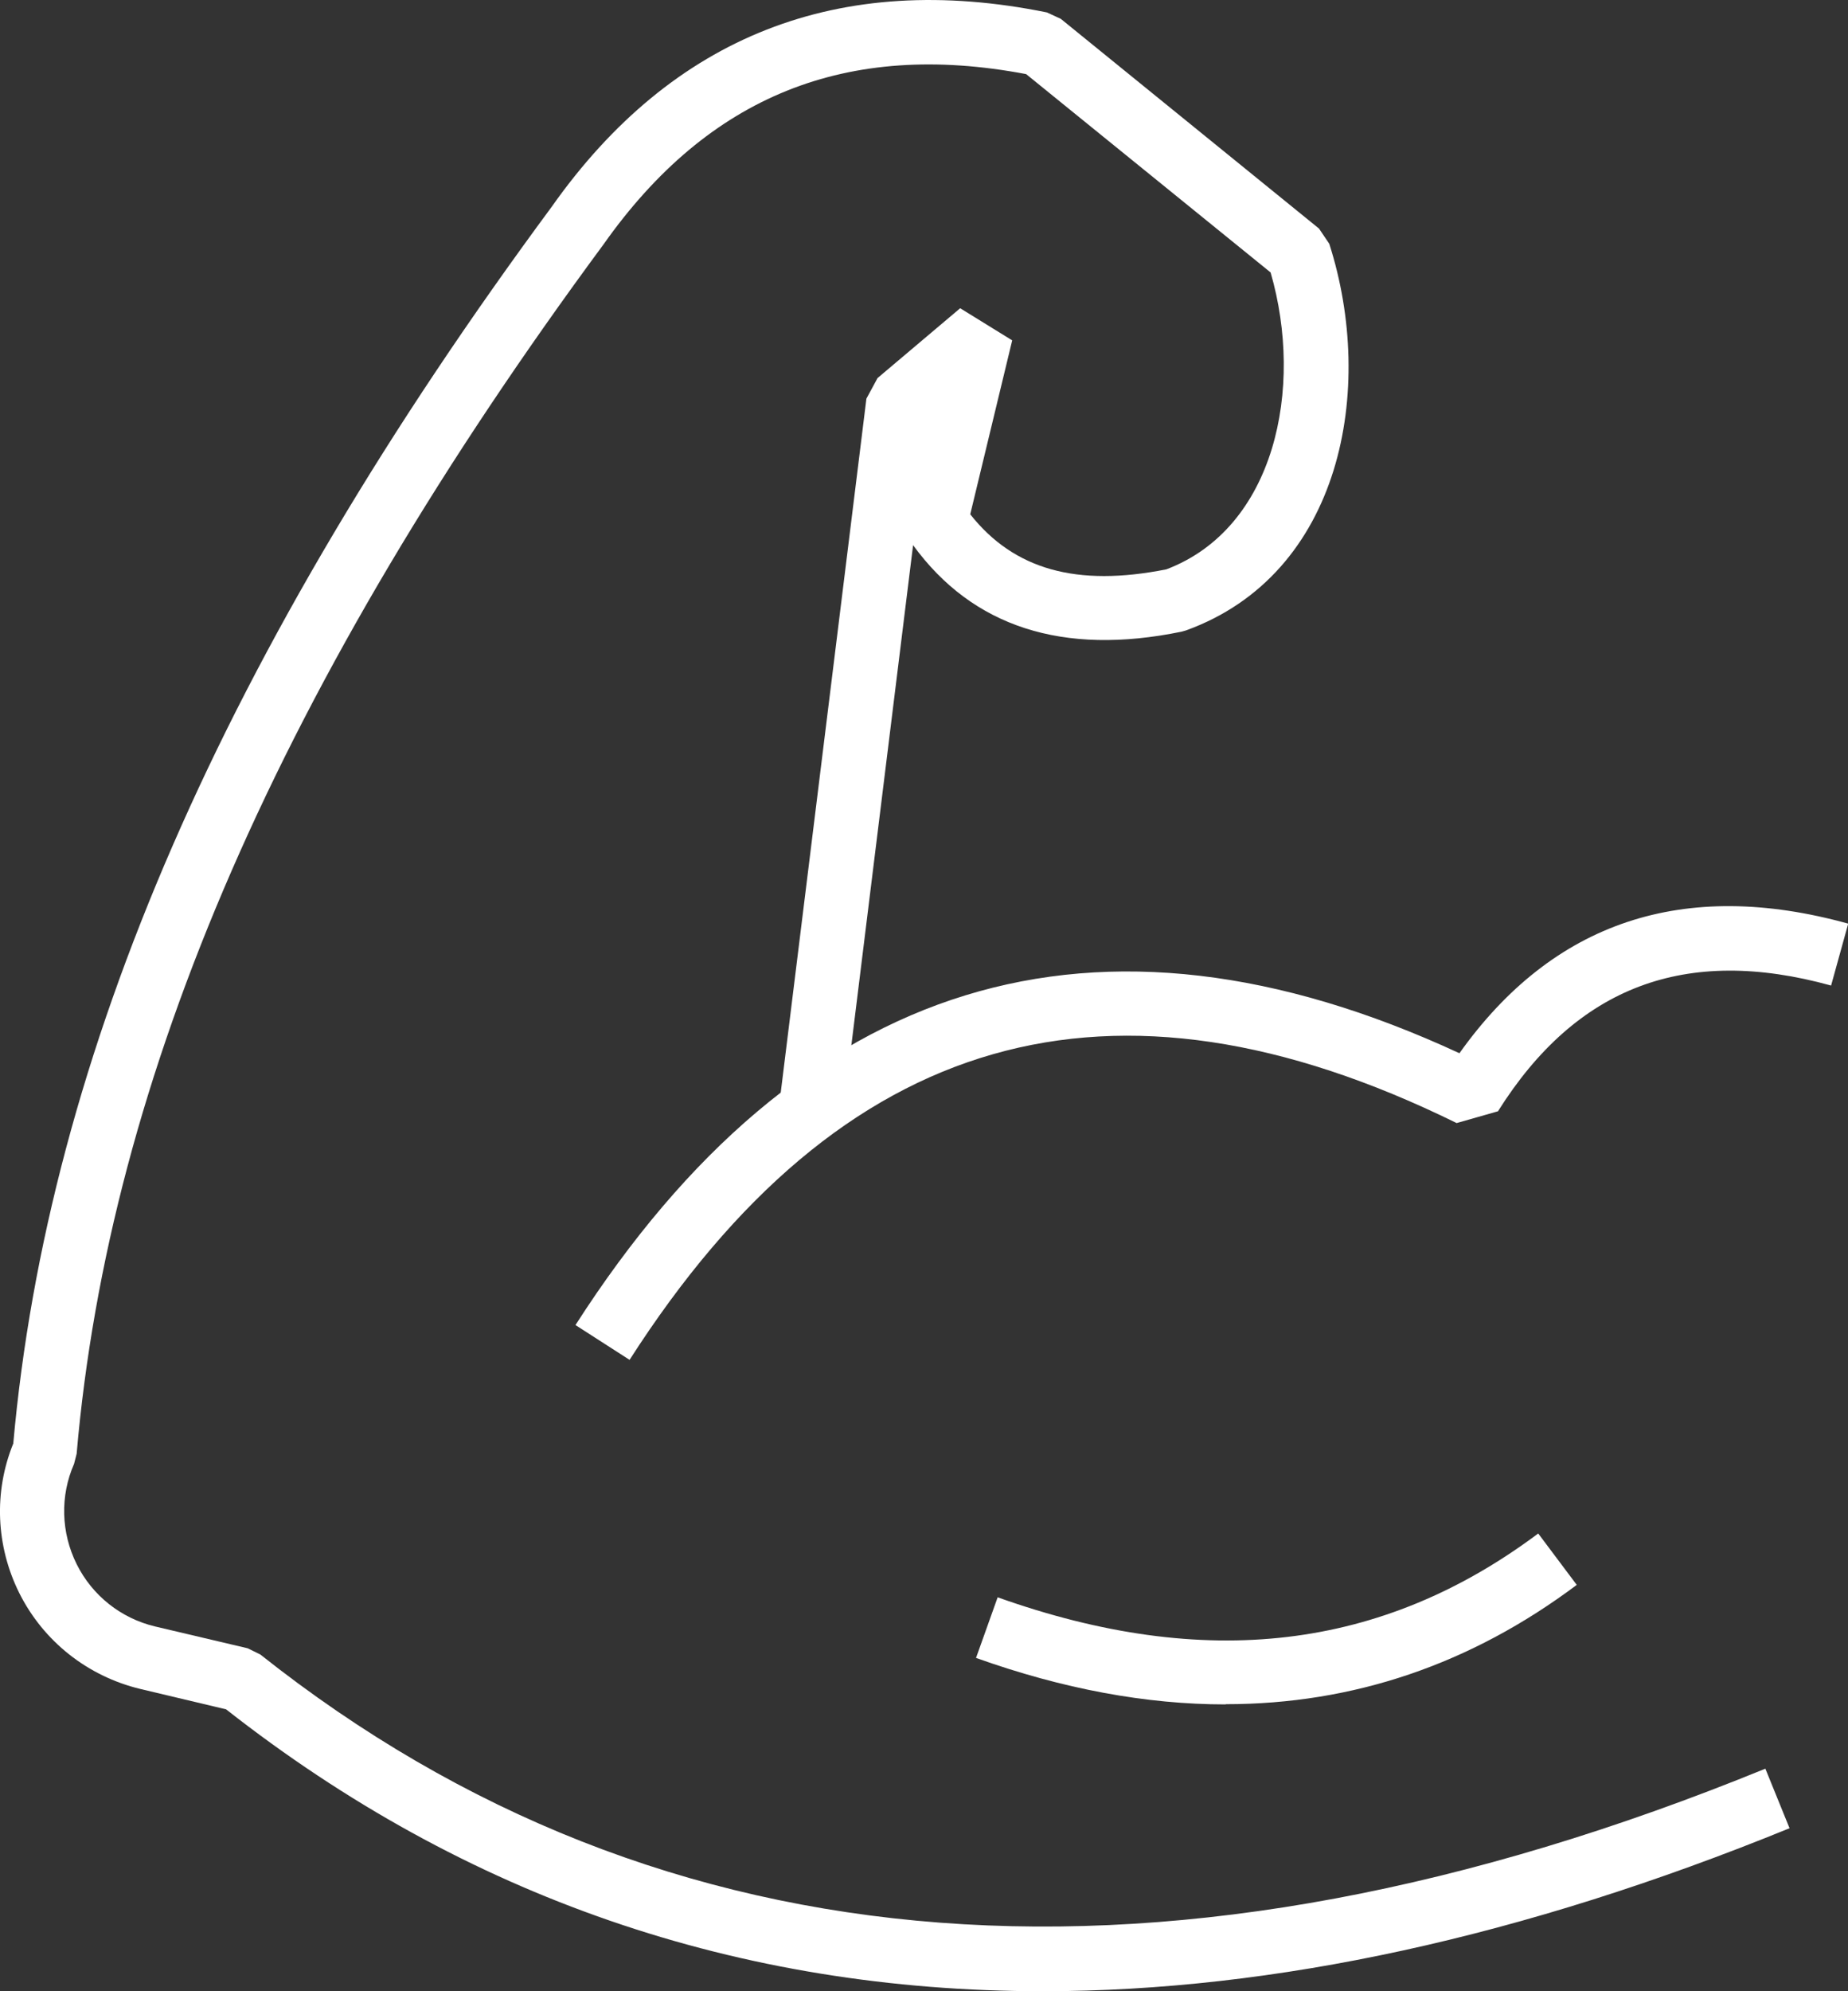 <svg viewBox="0 0 86.32 92.96" xmlns="http://www.w3.org/2000/svg" data-name="Layer 2" id="uuid-7129ede8-bf74-4c21-b2d2-7e2f0b74188b">
  <rect x="0" y="0" width="86.32" height="92.96" fill="#333333" stroke="none"/>
  <defs>
    <style>
      .uuid-0740276a-ff13-421d-8a61-4b4b0cb0c680 {
        fill: #fff;
        stroke-width: 0px;
      }
    </style>
  </defs>
  <g data-name="Layer 1" id="uuid-cd17c310-418a-4101-94a3-c908d8da0236">
    <g>
      <path d="M29.4,63.48l-2.52-1.62c10.44-16.27,24.34-20.54,41.29-12.69,4.37-6.14,10.47-8.18,18.16-6.05l-.8,2.89c-6.8-1.88-11.89.04-15.56,5.87l-1.93.55c-16.13-7.93-28.77-4.32-38.63,11.05h0Z" class="uuid-0740276a-ff13-421d-8a61-4b4b0cb0c680"></path>
      <path d="M57.25,79.57c-3.71,0-7.6-.72-11.66-2.17l1.01-2.83c9.69,3.45,17.95,2.48,25.25-2.98l1.8,2.4c-4.95,3.71-10.44,5.57-16.39,5.57h0Z" class="uuid-0740276a-ff13-421d-8a61-4b4b0cb0c680"></path>
      <path d="M48.71,92.96c-14.22,0-26.97-4.39-38.15-13.16l-4-.95c-2.46-.59-4.53-2.22-5.66-4.48-1.09-2.19-1.2-4.72-.28-6.98C2.24,49.24,10.47,30.35,25.78,9.64,31.41,1.67,39.2-1.39,48.9.58l.65.3,12.06,9.79.48.71c2.18,6.79.58,15.42-6.69,18.05l-.21.06c-5.54,1.14-9.76-.22-12.54-4.04l-3.27,26.48-2.98-.37,4.07-32.95.52-.96,3.86-3.26,2.43,1.5-1.96,8.12c2.05,2.59,4.98,3.4,9.16,2.57,5.07-1.92,6.44-8.45,4.87-13.86l-11.42-9.26c-8.38-1.59-14.84,1.01-19.74,7.95C13.15,31.77,5.1,50.23,3.58,67.87l-.12.47c-.66,1.5-.61,3.21.12,4.68.73,1.47,2.07,2.53,3.66,2.91l4.33,1.02.59.29c18.8,14.91,42.45,16.7,70.3,5.33l1.13,2.78c-12.43,5.07-24.07,7.61-34.88,7.61h0Z" class="uuid-0740276a-ff13-421d-8a61-4b4b0cb0c680"></path>
    </g>
  </g>
</svg>